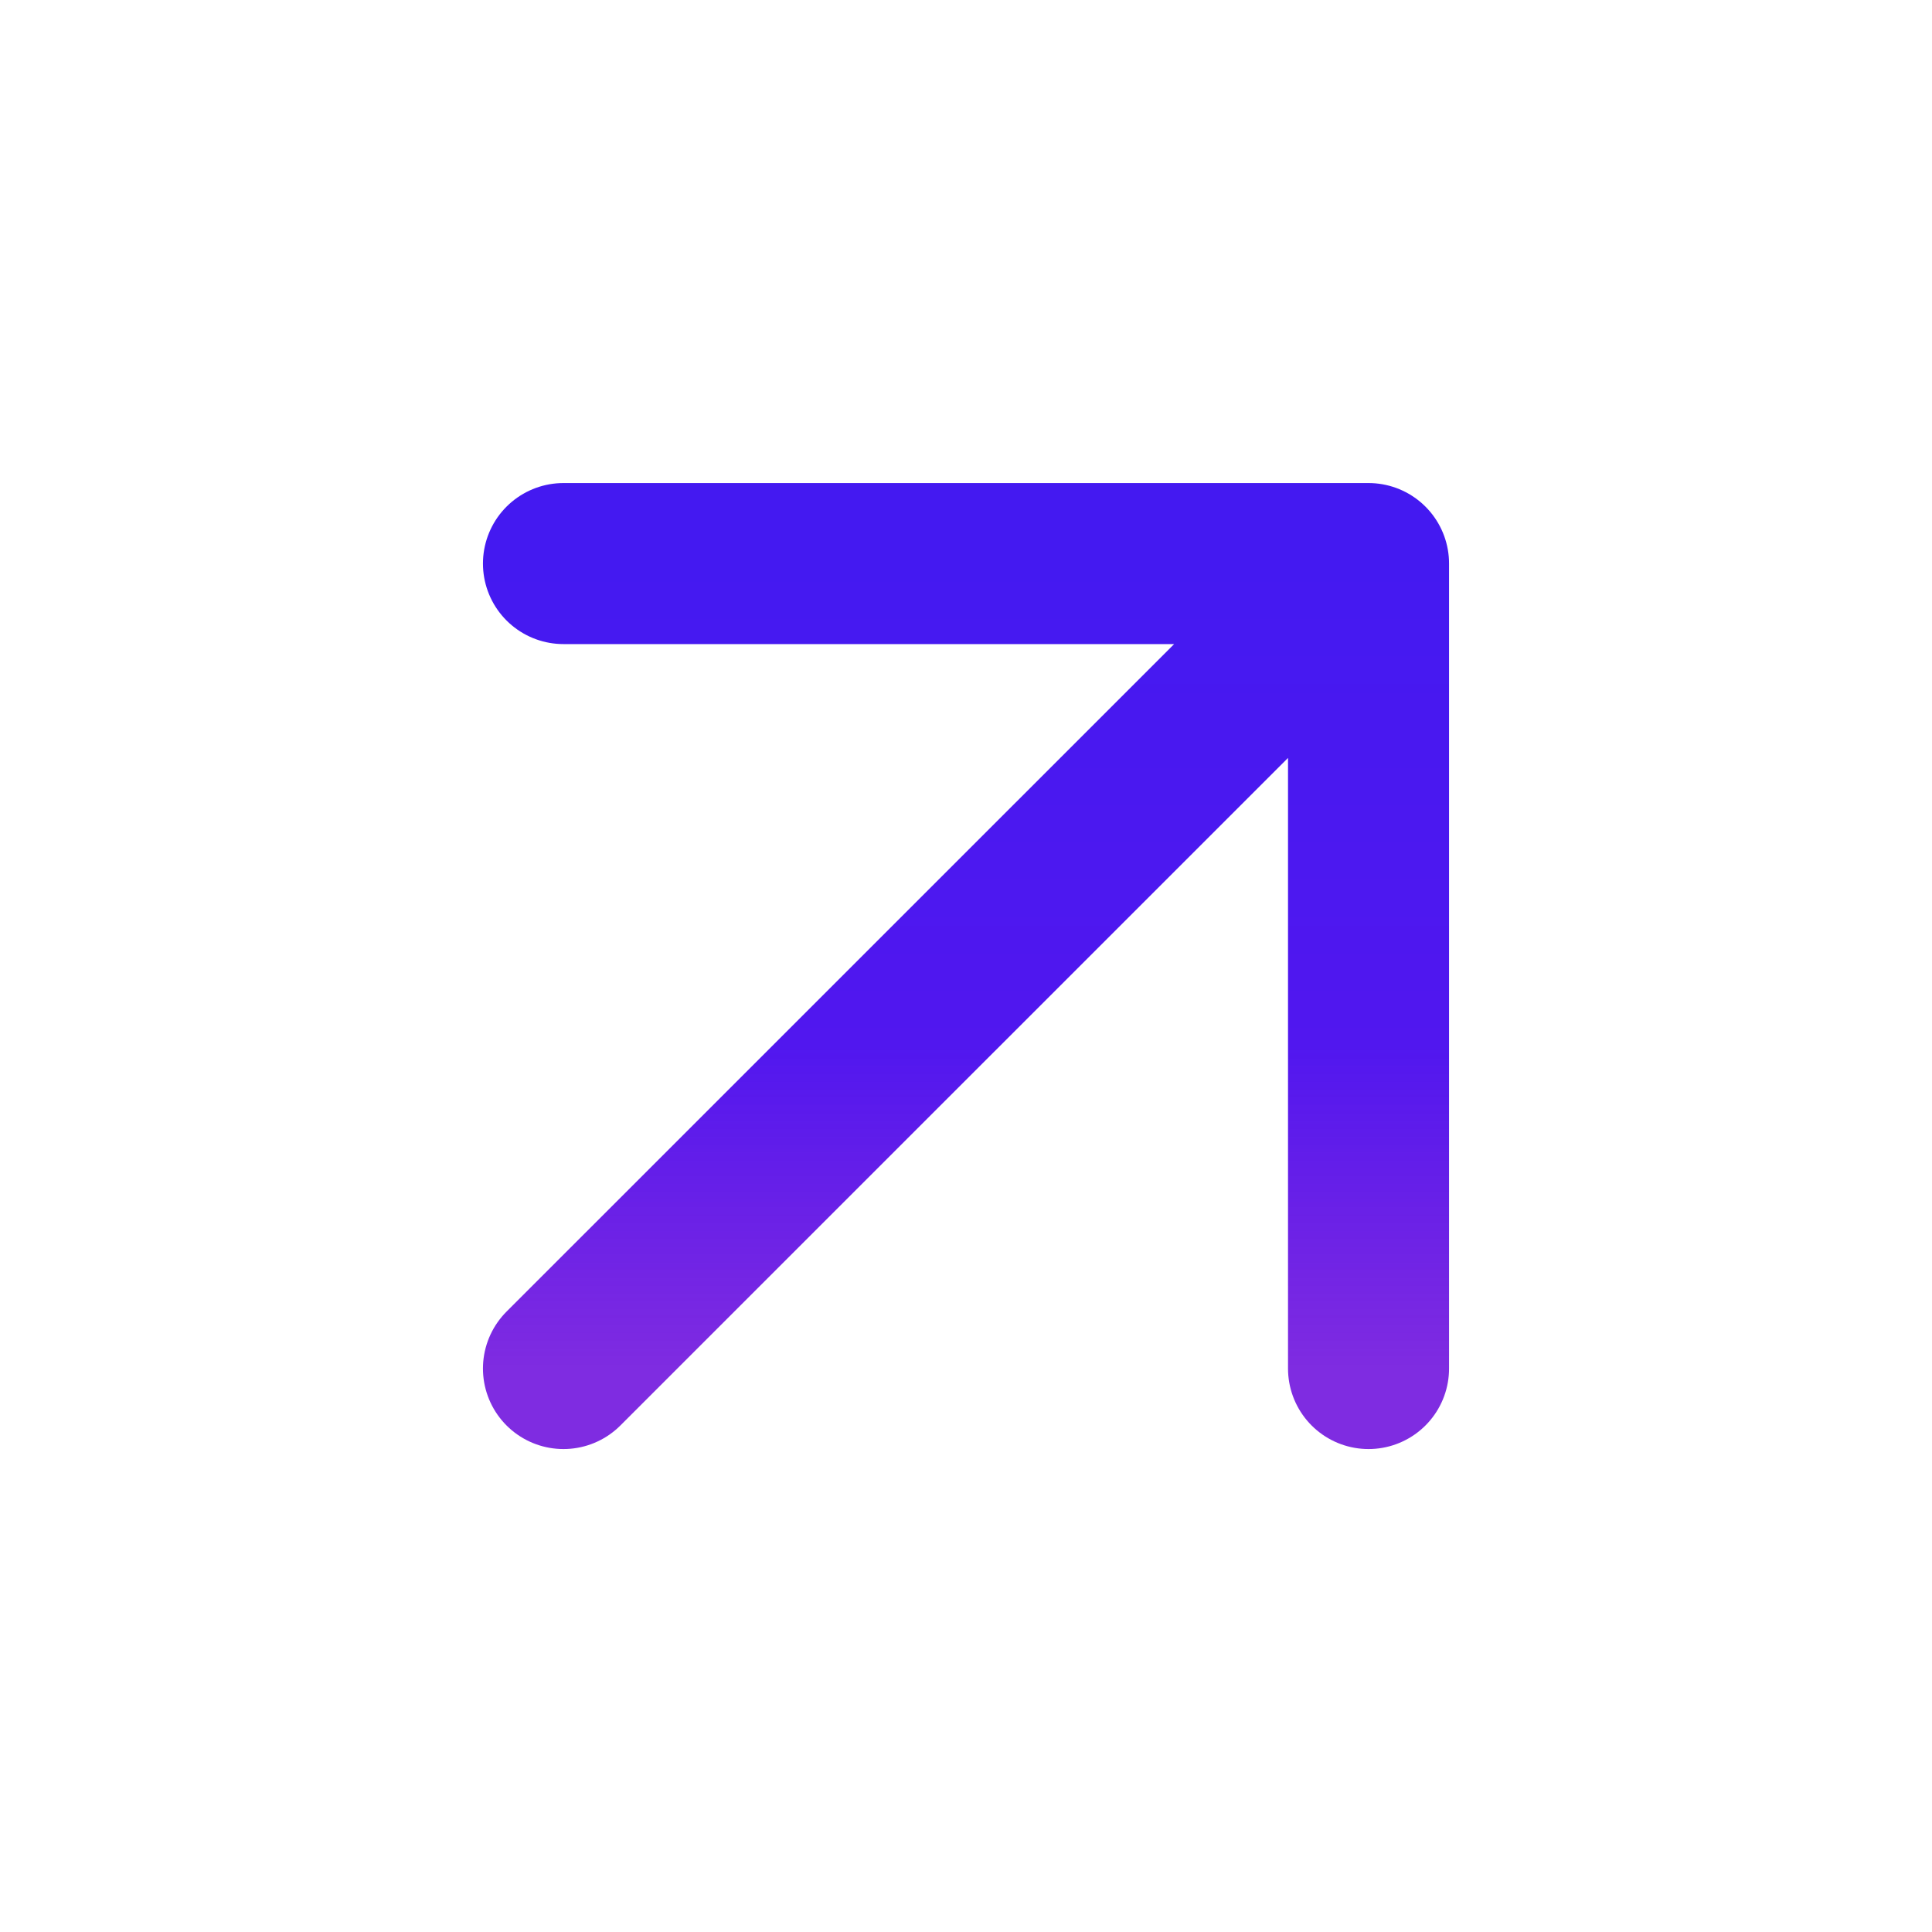 <svg width="20" height="20" viewBox="0 0 20 20" fill="none" xmlns="http://www.w3.org/2000/svg">
<path d="M5.833 14.167L14.167 5.834M14.167 5.834H5.833M14.167 5.834V14.167" stroke="url(#paint0_linear_232_13209)" stroke-width="1.667" stroke-linecap="round" stroke-linejoin="round"/>
<defs>
<linearGradient id="paint0_linear_232_13209" x1="10" y1="5.834" x2="10" y2="14.167" gradientUnits="userSpaceOnUse">
<stop stop-color="#4419F1"/>
<stop offset="0.6" stop-color="#5117EF"/>
<stop offset="1" stop-color="#6703DB" stop-opacity="0.839"/>
</linearGradient>
</defs>
</svg>
